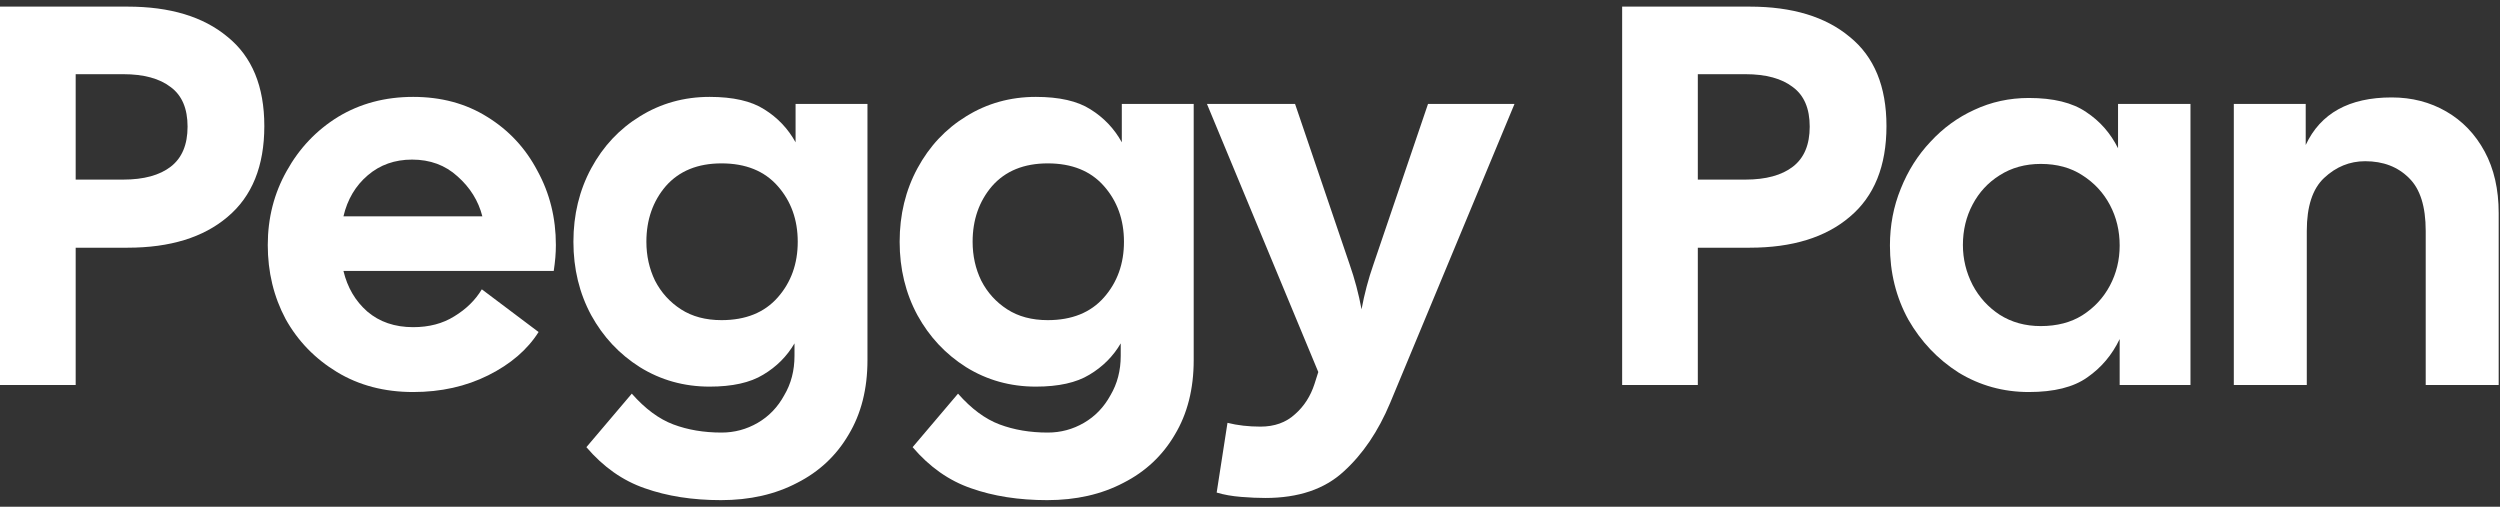 <svg width="148" height="30" viewBox="0 0 148 30" fill="none" xmlns="http://www.w3.org/2000/svg">
<rect x="0" y="0" width="148" height="30" fill="#333333" stroke="none"/>
<path d="M132.242 22.792V6.152H136.498V8.584C137.373 6.707 139.069 5.768 141.586 5.768C142.781 5.768 143.858 6.045 144.818 6.6C145.778 7.155 146.536 7.944 147.09 8.968C147.645 9.992 147.922 11.208 147.922 12.616V22.792H143.602V13.672C143.602 12.221 143.272 11.176 142.61 10.536C141.949 9.875 141.085 9.544 140.018 9.544C139.101 9.544 138.29 9.875 137.586 10.536C136.904 11.176 136.562 12.221 136.562 13.672V22.792H132.242Z" fill="white"/>
<path d="M120.108 23.208C118.593 23.208 117.206 22.824 115.948 22.056C114.71 21.267 113.718 20.221 112.972 18.92C112.246 17.597 111.884 16.136 111.884 14.536C111.884 13.341 112.097 12.221 112.524 11.176C112.95 10.109 113.537 9.181 114.284 8.392C115.03 7.581 115.894 6.952 116.876 6.504C117.878 6.035 118.956 5.8 120.108 5.8C121.558 5.8 122.689 6.077 123.5 6.632C124.31 7.165 124.94 7.88 125.388 8.776V6.152H129.676V22.792H125.484V20.072C125.036 21.011 124.396 21.768 123.564 22.344C122.753 22.92 121.601 23.208 120.108 23.208ZM120.812 19.304C121.772 19.304 122.593 19.091 123.276 18.664C123.98 18.216 124.524 17.629 124.908 16.904C125.292 16.179 125.484 15.389 125.484 14.536C125.484 13.661 125.292 12.861 124.908 12.136C124.524 11.411 123.98 10.824 123.276 10.376C122.593 9.928 121.772 9.704 120.812 9.704C119.894 9.704 119.084 9.928 118.38 10.376C117.697 10.803 117.164 11.379 116.78 12.104C116.396 12.829 116.204 13.629 116.204 14.504C116.204 15.336 116.396 16.125 116.78 16.872C117.164 17.597 117.697 18.184 118.38 18.632C119.084 19.08 119.894 19.304 120.812 19.304Z" fill="white"/>
<path d="M96.031 22.792V0.392H103.583C106.101 0.392 108.074 0.989 109.503 2.184C110.954 3.357 111.679 5.117 111.679 7.464C111.679 9.832 110.954 11.624 109.503 12.84C108.074 14.056 106.101 14.664 103.583 14.664H100.511V22.792H96.031ZM100.511 10.632H103.327C104.543 10.632 105.482 10.376 106.143 9.864C106.805 9.352 107.135 8.563 107.135 7.496C107.135 6.429 106.805 5.651 106.143 5.16C105.482 4.648 104.543 4.392 103.327 4.392H100.511V10.632Z" fill="white"/>
<path d="M74.907 29.48C74.481 29.48 74.001 29.459 73.467 29.416C72.934 29.373 72.454 29.288 72.027 29.16L72.667 25.032C73.264 25.181 73.915 25.256 74.619 25.256C75.451 25.256 76.134 25.011 76.667 24.52C77.201 24.051 77.585 23.453 77.819 22.728L78.043 22.024L71.451 6.152H76.667L79.899 15.656C80.198 16.509 80.433 17.395 80.603 18.312C80.774 17.395 81.008 16.509 81.307 15.656L84.539 6.152H89.659L82.299 23.848C81.595 25.533 80.678 26.888 79.547 27.912C78.416 28.957 76.87 29.48 74.907 29.48Z" fill="white"/>
<path d="M61.995 29.608C60.309 29.608 58.806 29.373 57.483 28.904C56.181 28.456 55.029 27.645 54.027 26.472L56.715 23.304C57.504 24.2 58.325 24.808 59.179 25.128C60.032 25.448 60.981 25.608 62.027 25.608C62.795 25.608 63.51 25.416 64.171 25.032C64.832 24.648 65.355 24.104 65.739 23.4C66.144 22.717 66.347 21.939 66.347 21.064V20.328C65.899 21.096 65.28 21.715 64.491 22.184C63.723 22.653 62.667 22.888 61.323 22.888C59.808 22.888 58.432 22.504 57.195 21.736C55.979 20.968 55.019 19.944 54.315 18.664C53.611 17.363 53.259 15.912 53.259 14.312C53.259 12.712 53.611 11.261 54.315 9.96C55.019 8.659 55.979 7.635 57.195 6.888C58.432 6.12 59.808 5.736 61.323 5.736C62.709 5.736 63.787 5.981 64.555 6.472C65.344 6.963 65.963 7.613 66.411 8.424V6.152H70.667V21.32C70.667 23.027 70.293 24.499 69.547 25.736C68.822 26.973 67.808 27.923 66.507 28.584C65.206 29.267 63.702 29.608 61.995 29.608ZM62.027 18.952C63.456 18.952 64.566 18.504 65.355 17.608C66.144 16.712 66.539 15.613 66.539 14.312C66.539 13.011 66.144 11.912 65.355 11.016C64.566 10.12 63.456 9.672 62.027 9.672C60.619 9.672 59.52 10.12 58.731 11.016C57.963 11.912 57.579 13.011 57.579 14.312C57.579 15.144 57.749 15.912 58.091 16.616C58.453 17.32 58.965 17.885 59.627 18.312C60.288 18.739 61.088 18.952 62.027 18.952Z" fill="white"/>
<path d="M42.682 29.608C40.997 29.608 39.493 29.373 38.17 28.904C36.869 28.456 35.717 27.645 34.714 26.472L37.402 23.304C38.192 24.2 39.013 24.808 39.866 25.128C40.72 25.448 41.669 25.608 42.714 25.608C43.482 25.608 44.197 25.416 44.858 25.032C45.52 24.648 46.042 24.104 46.426 23.4C46.832 22.717 47.034 21.939 47.034 21.064V20.328C46.586 21.096 45.968 21.715 45.178 22.184C44.41 22.653 43.354 22.888 42.01 22.888C40.496 22.888 39.12 22.504 37.882 21.736C36.666 20.968 35.706 19.944 35.002 18.664C34.298 17.363 33.946 15.912 33.946 14.312C33.946 12.712 34.298 11.261 35.002 9.96C35.706 8.659 36.666 7.635 37.882 6.888C39.12 6.12 40.496 5.736 42.01 5.736C43.397 5.736 44.474 5.981 45.242 6.472C46.032 6.963 46.65 7.613 47.098 8.424V6.152H51.354V21.32C51.354 23.027 50.981 24.499 50.234 25.736C49.509 26.973 48.496 27.923 47.194 28.584C45.893 29.267 44.389 29.608 42.682 29.608ZM42.714 18.952C44.144 18.952 45.253 18.504 46.042 17.608C46.832 16.712 47.226 15.613 47.226 14.312C47.226 13.011 46.832 11.912 46.042 11.016C45.253 10.12 44.144 9.672 42.714 9.672C41.306 9.672 40.208 10.12 39.418 11.016C38.65 11.912 38.266 13.011 38.266 14.312C38.266 15.144 38.437 15.912 38.778 16.616C39.141 17.32 39.653 17.885 40.314 18.312C40.976 18.739 41.776 18.952 42.714 18.952Z" fill="white"/>
<path d="M24.46 23.208C22.754 23.208 21.25 22.813 19.948 22.024C18.647 21.235 17.634 20.189 16.909 18.888C16.204 17.565 15.852 16.104 15.852 14.504C15.852 12.904 16.226 11.443 16.973 10.12C17.719 8.776 18.733 7.709 20.012 6.92C21.314 6.131 22.797 5.736 24.46 5.736C26.125 5.736 27.586 6.131 28.845 6.92C30.125 7.709 31.116 8.776 31.82 10.12C32.546 11.443 32.908 12.904 32.908 14.504C32.908 14.739 32.898 14.984 32.877 15.24C32.855 15.496 32.823 15.763 32.781 16.04H20.332C20.567 17.021 21.037 17.821 21.741 18.44C22.466 19.059 23.372 19.368 24.46 19.368C25.399 19.368 26.21 19.155 26.892 18.728C27.596 18.301 28.14 17.768 28.524 17.128L31.884 19.656C31.223 20.701 30.231 21.555 28.909 22.216C27.586 22.877 26.103 23.208 24.46 23.208ZM24.396 9.448C23.372 9.448 22.498 9.757 21.773 10.376C21.047 10.995 20.567 11.805 20.332 12.808H28.556C28.322 11.891 27.831 11.101 27.084 10.44C26.359 9.779 25.463 9.448 24.396 9.448Z" fill="white"/>
<path d="M0 22.792V0.392H7.552C10.069 0.392 12.043 0.989 13.472 2.184C14.923 3.357 15.648 5.117 15.648 7.464C15.648 9.832 14.923 11.624 13.472 12.84C12.043 14.056 10.069 14.664 7.552 14.664H4.48V22.792H0ZM4.48 10.632H7.296C8.512 10.632 9.451 10.376 10.112 9.864C10.773 9.352 11.104 8.563 11.104 7.496C11.104 6.429 10.773 5.651 10.112 5.16C9.451 4.648 8.512 4.392 7.296 4.392H4.48V10.632Z" fill="white"/>
</svg>
